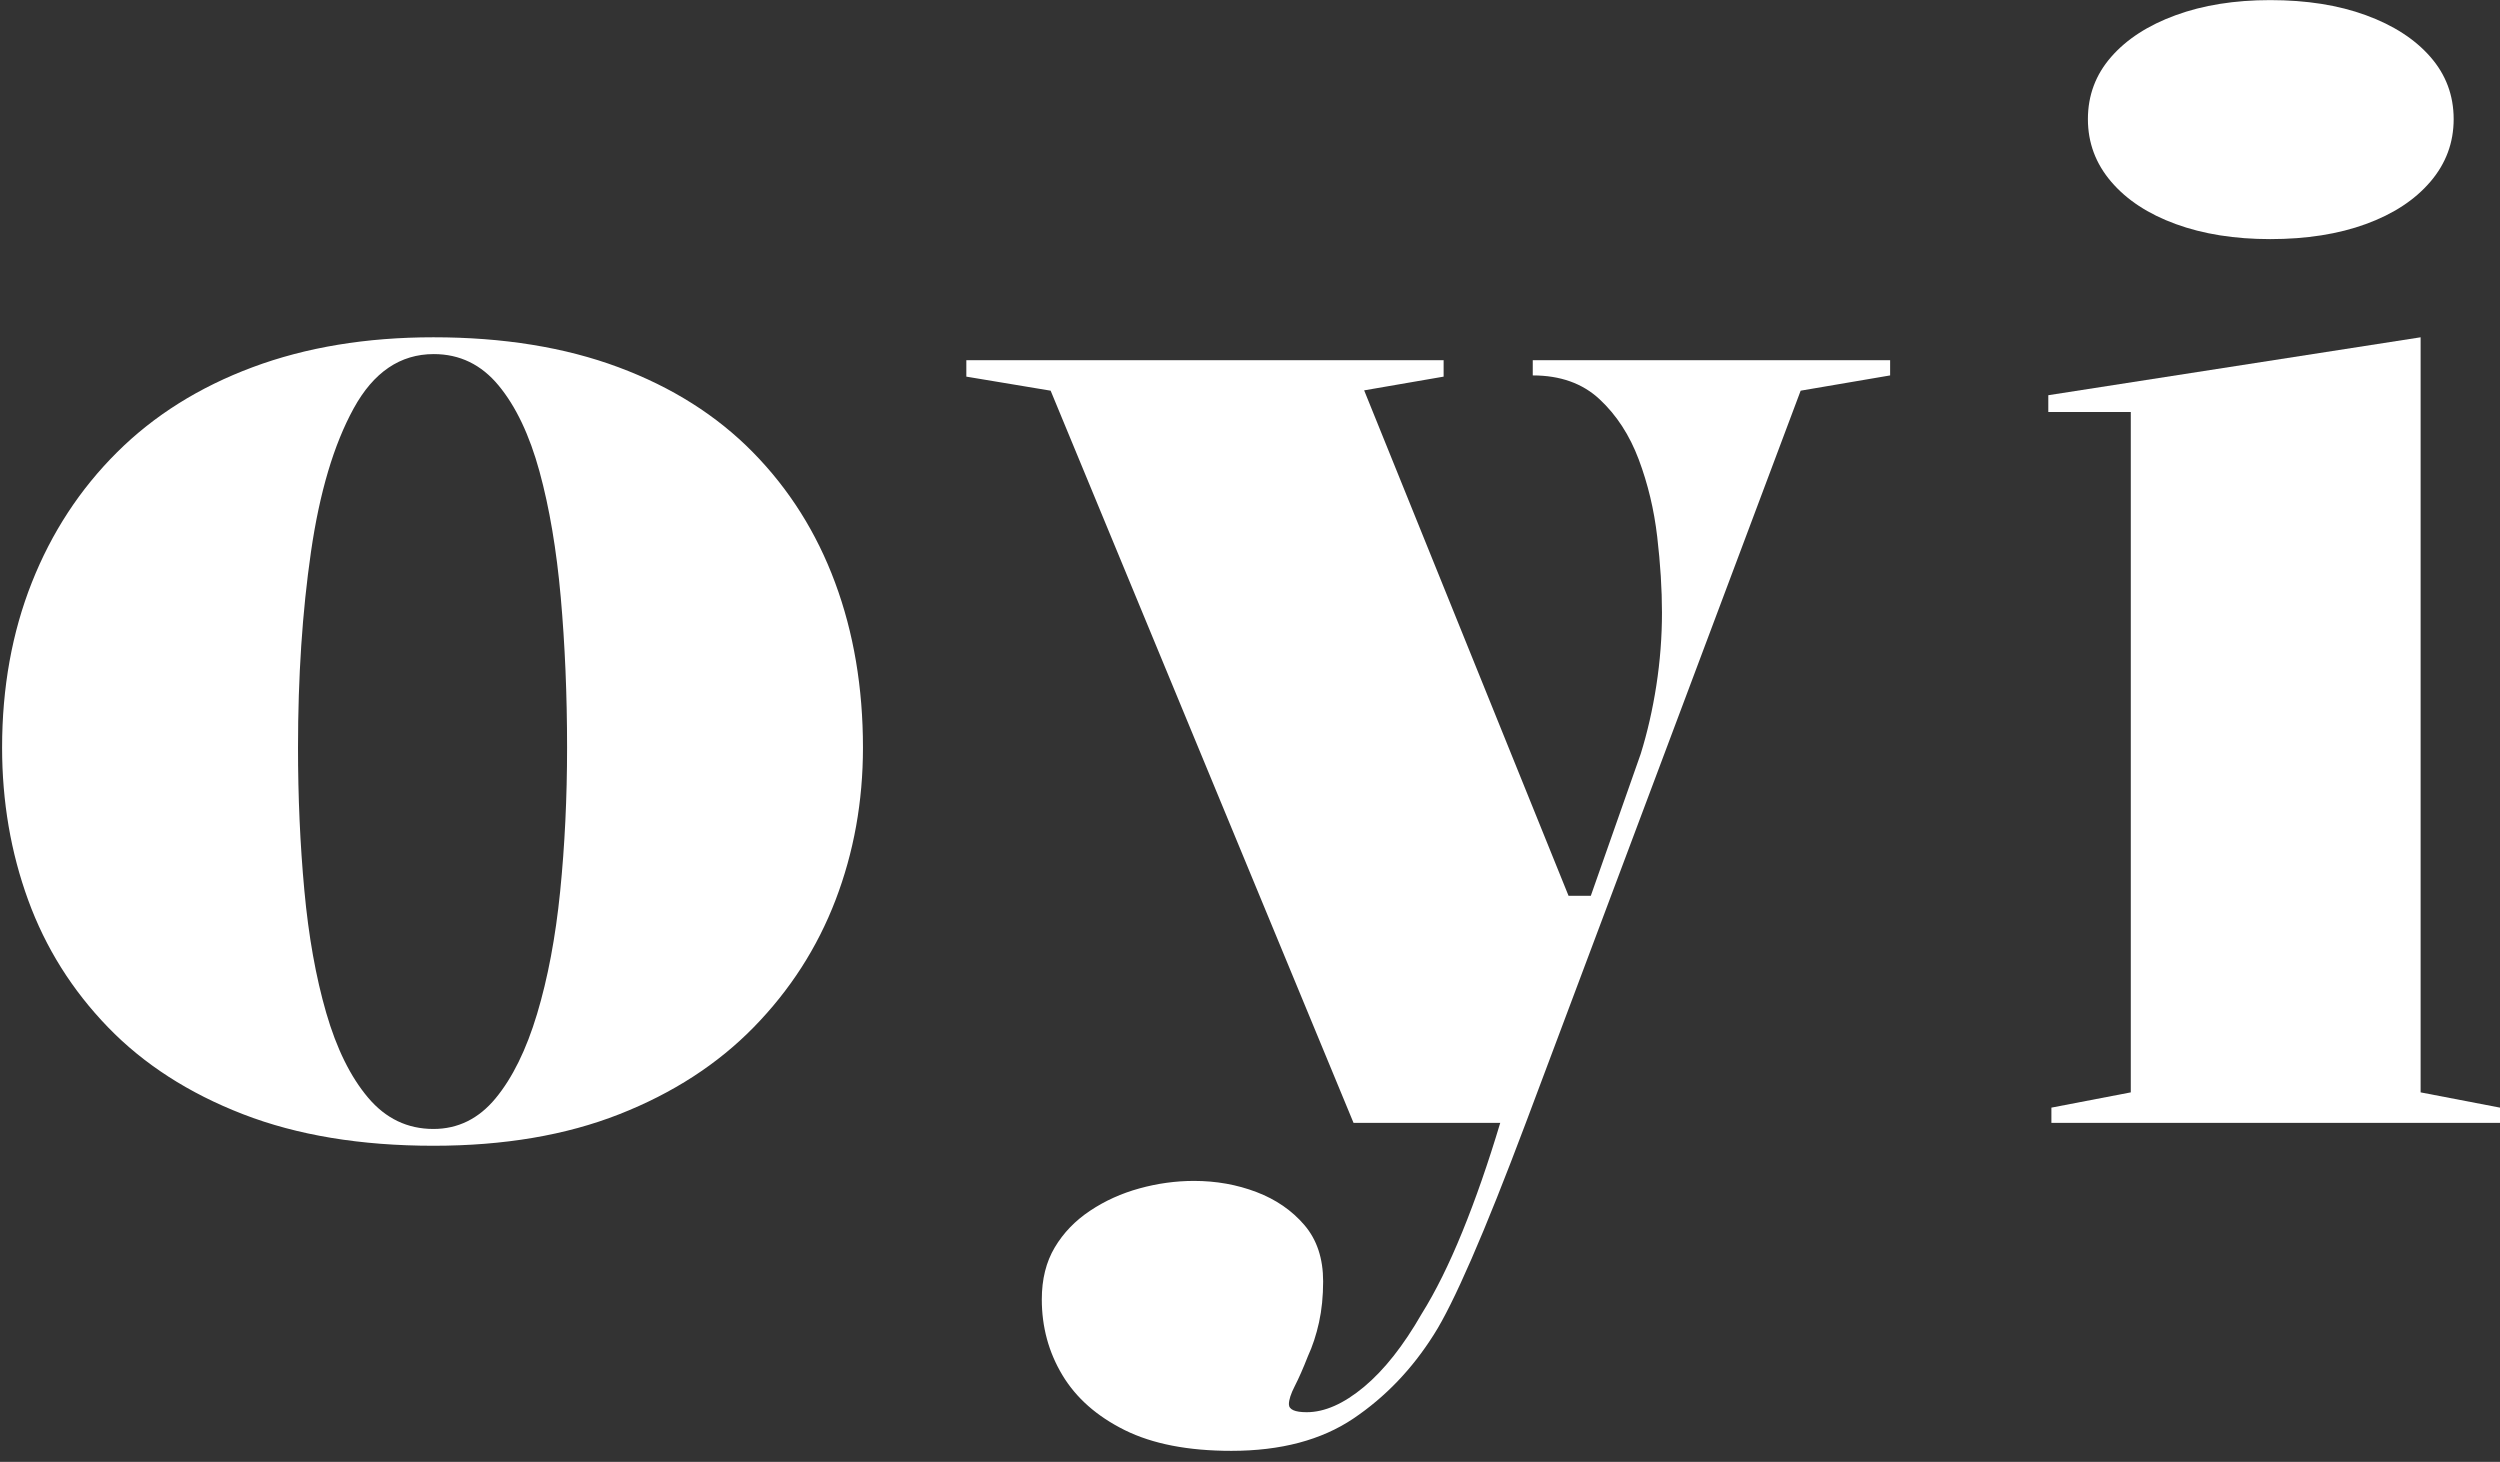 <?xml version="1.0" encoding="UTF-8"?><svg version="1.1" width="118px" height="69px" viewBox="0 0 118.0 69.0" xmlns="http://www.w3.org/2000/svg" xmlns:xlink="http://www.w3.org/1999/xlink"><rect x="0" y="0" width="118.0" height="69.0" fill="#333333" stroke="none"/><defs><clipPath id="i0"><path d="M20.359,0 C23.649,0 26.558,0.47 29.086,1.411 C31.613,2.351 33.731,3.69 35.439,5.428 C37.146,7.165 38.439,9.214 39.316,11.576 C40.194,13.938 40.633,16.535 40.633,19.368 C40.633,21.913 40.201,24.312 39.338,26.564 C38.475,28.815 37.189,30.814 35.481,32.561 C33.774,34.308 31.658,35.678 29.136,36.67 C26.613,37.663 23.688,38.16 20.359,38.16 C16.926,38.16 13.93,37.663 11.369,36.67 C8.808,35.678 6.683,34.308 4.994,32.561 C3.306,30.814 2.051,28.815 1.231,26.564 C0.41,24.312 0,21.913 0,19.368 C0,16.535 0.468,13.938 1.403,11.576 C2.338,9.214 3.679,7.165 5.425,5.428 C7.171,3.69 9.305,2.351 11.828,1.411 C14.35,0.47 17.194,0 20.359,0 Z M20.374,0.793 C18.792,0.793 17.532,1.647 16.595,3.355 C15.657,5.062 14.985,7.323 14.578,10.135 C14.171,12.948 13.967,16.025 13.967,19.368 C13.967,21.693 14.066,23.938 14.266,26.103 C14.465,28.268 14.809,30.195 15.298,31.884 C15.787,33.573 16.446,34.909 17.277,35.892 C18.107,36.875 19.134,37.367 20.359,37.367 C21.517,37.367 22.495,36.885 23.292,35.921 C24.089,34.957 24.742,33.63 25.25,31.941 C25.758,30.252 26.121,28.325 26.34,26.16 C26.558,23.995 26.667,21.731 26.667,19.368 C26.667,16.87 26.567,14.503 26.368,12.266 C26.169,10.03 25.835,8.052 25.365,6.334 C24.895,4.616 24.252,3.263 23.435,2.275 C22.619,1.287 21.599,0.793 20.374,0.793 Z"></path></clipPath><clipPath id="i1"><path d="M22.528,0 L22.528,0.777 L18.777,1.425 L28.425,25.283 L29.475,25.283 L31.83,18.584 C32.145,17.571 32.392,16.493 32.569,15.35 C32.746,14.207 32.834,13.062 32.834,11.914 C32.834,10.813 32.76,9.621 32.61,8.338 C32.461,7.056 32.17,5.839 31.737,4.686 C31.304,3.534 30.686,2.585 29.883,1.839 C29.081,1.093 28.031,0.72 26.735,0.72 L26.735,0 L43.603,0 L43.603,0.72 L39.38,1.44 L26.408,36 C25.429,38.603 24.576,40.739 23.85,42.406 C23.124,44.074 22.53,45.268 22.069,45.989 C21.043,47.619 19.775,48.941 18.266,49.957 C16.757,50.972 14.838,51.48 12.511,51.48 C10.47,51.48 8.792,51.154 7.477,50.502 C6.163,49.85 5.182,48.984 4.534,47.905 C3.886,46.826 3.562,45.635 3.562,44.33 C3.562,43.381 3.765,42.564 4.173,41.879 C4.58,41.194 5.135,40.617 5.839,40.148 C6.543,39.678 7.322,39.326 8.174,39.092 C9.027,38.857 9.884,38.739 10.746,38.739 C11.791,38.739 12.773,38.914 13.693,39.264 C14.613,39.614 15.367,40.134 15.957,40.823 C16.547,41.513 16.841,42.399 16.841,43.482 C16.841,44.183 16.776,44.828 16.646,45.419 C16.516,46.009 16.34,46.544 16.118,47.024 C15.897,47.589 15.692,48.054 15.505,48.418 C15.318,48.782 15.225,49.069 15.225,49.279 C15.225,49.531 15.505,49.656 16.066,49.656 C16.912,49.656 17.812,49.258 18.767,48.463 C19.721,47.667 20.63,46.517 21.493,45.011 C22.146,43.967 22.785,42.677 23.41,41.144 C24.036,39.61 24.632,37.895 25.2,36 L18.276,36 L3.979,1.44 L0,0.777 L0,0 L22.528,0 Z"></path></clipPath><clipPath id="i2"><path d="M17.573,15.915 L17.573,51.555 L21.32,52.275 L21.32,52.995 L0.146,52.995 L0.146,52.275 L3.893,51.555 L3.893,19.441 L0,19.441 L0,18.649 L17.573,15.915 Z M10.473,0 C12.186,0 13.692,0.237 14.989,0.712 C16.287,1.186 17.302,1.842 18.034,2.68 C18.767,3.518 19.133,4.498 19.133,5.619 C19.133,6.731 18.767,7.715 18.034,8.572 C17.302,9.43 16.287,10.096 14.989,10.57 C13.692,11.044 12.186,11.281 10.473,11.281 C8.796,11.281 7.31,11.044 6.013,10.57 C4.715,10.096 3.7,9.43 2.968,8.572 C2.235,7.715 1.869,6.731 1.869,5.619 C1.869,4.498 2.235,3.518 2.968,2.68 C3.7,1.842 4.715,1.186 6.013,0.712 C7.31,0.237 8.796,0 10.473,0 Z"></path></clipPath></defs><g transform="translate(0.099 0.005)"><g transform="translate(0.0 15.915)"><g clip-path="url(#i0)"><polygon points="0,0 40.633,0 40.633,38.16 0,38.16 0,0" stroke="none" fill="#FFFFFF"></polygon></g></g><g transform="translate(45.512 16.995)"><g clip-path="url(#i1)"><polygon points="0,0 43.603,0 43.603,51.48 0,51.48 0,0" stroke="none" fill="#FFFFFF"></polygon></g></g><g transform="translate(96.581 0.0)"><g clip-path="url(#i2)"><polygon points="0,0 21.32,0 21.32,52.995 0,52.995 0,0" stroke="none" fill="#FFFFFF"></polygon></g></g></g></svg>